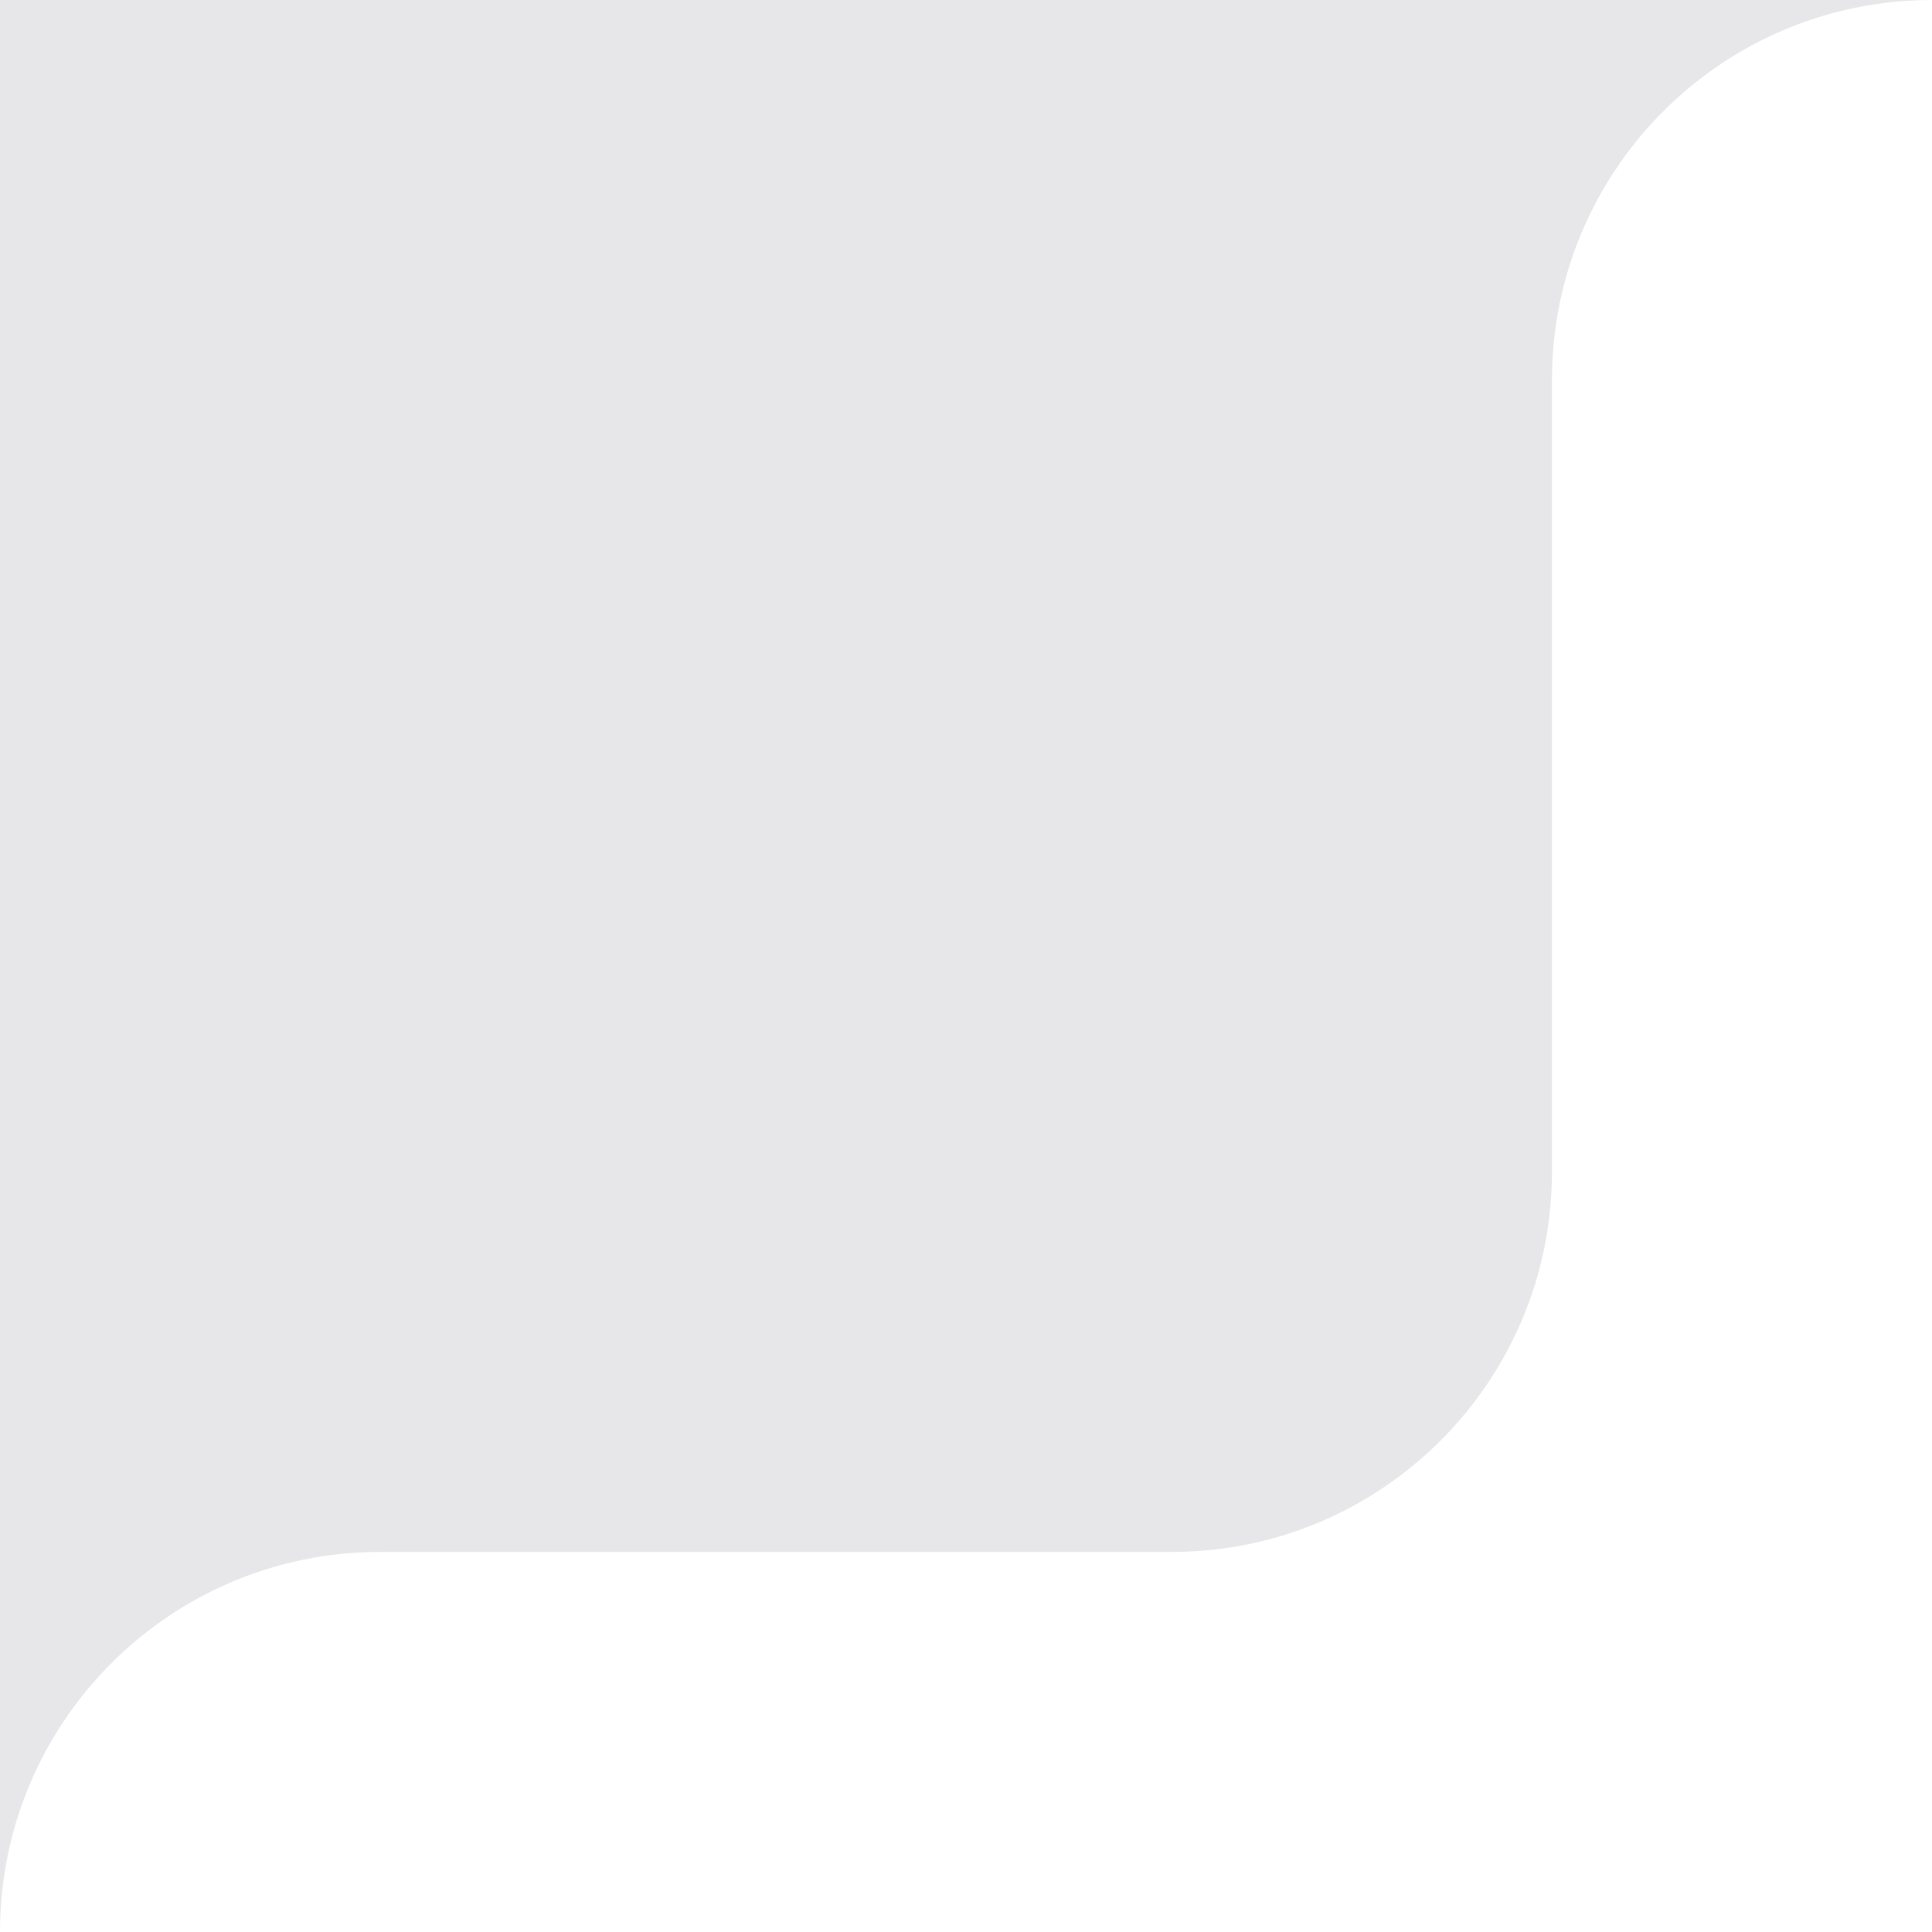<?xml version="1.0" encoding="UTF-8"?>
<svg id="Layer_1" xmlns="http://www.w3.org/2000/svg" version="1.1" viewBox="0 0 122 122">
  <!-- Generator: Adobe Illustrator 29.6.0, SVG Export Plug-In . SVG Version: 2.1.1 Build 207)  -->
  <defs>
    <style>
      .st0 {
        fill: #e7e7e9;
      }
    </style>
  </defs>
  <path class="st0" d="M24,98h50c13.25,0,24-10.75,24-24V24c0-13.26,10.75-24,24-24H0v122c0-13.25,10.74-24,24-24Z"/>
</svg>